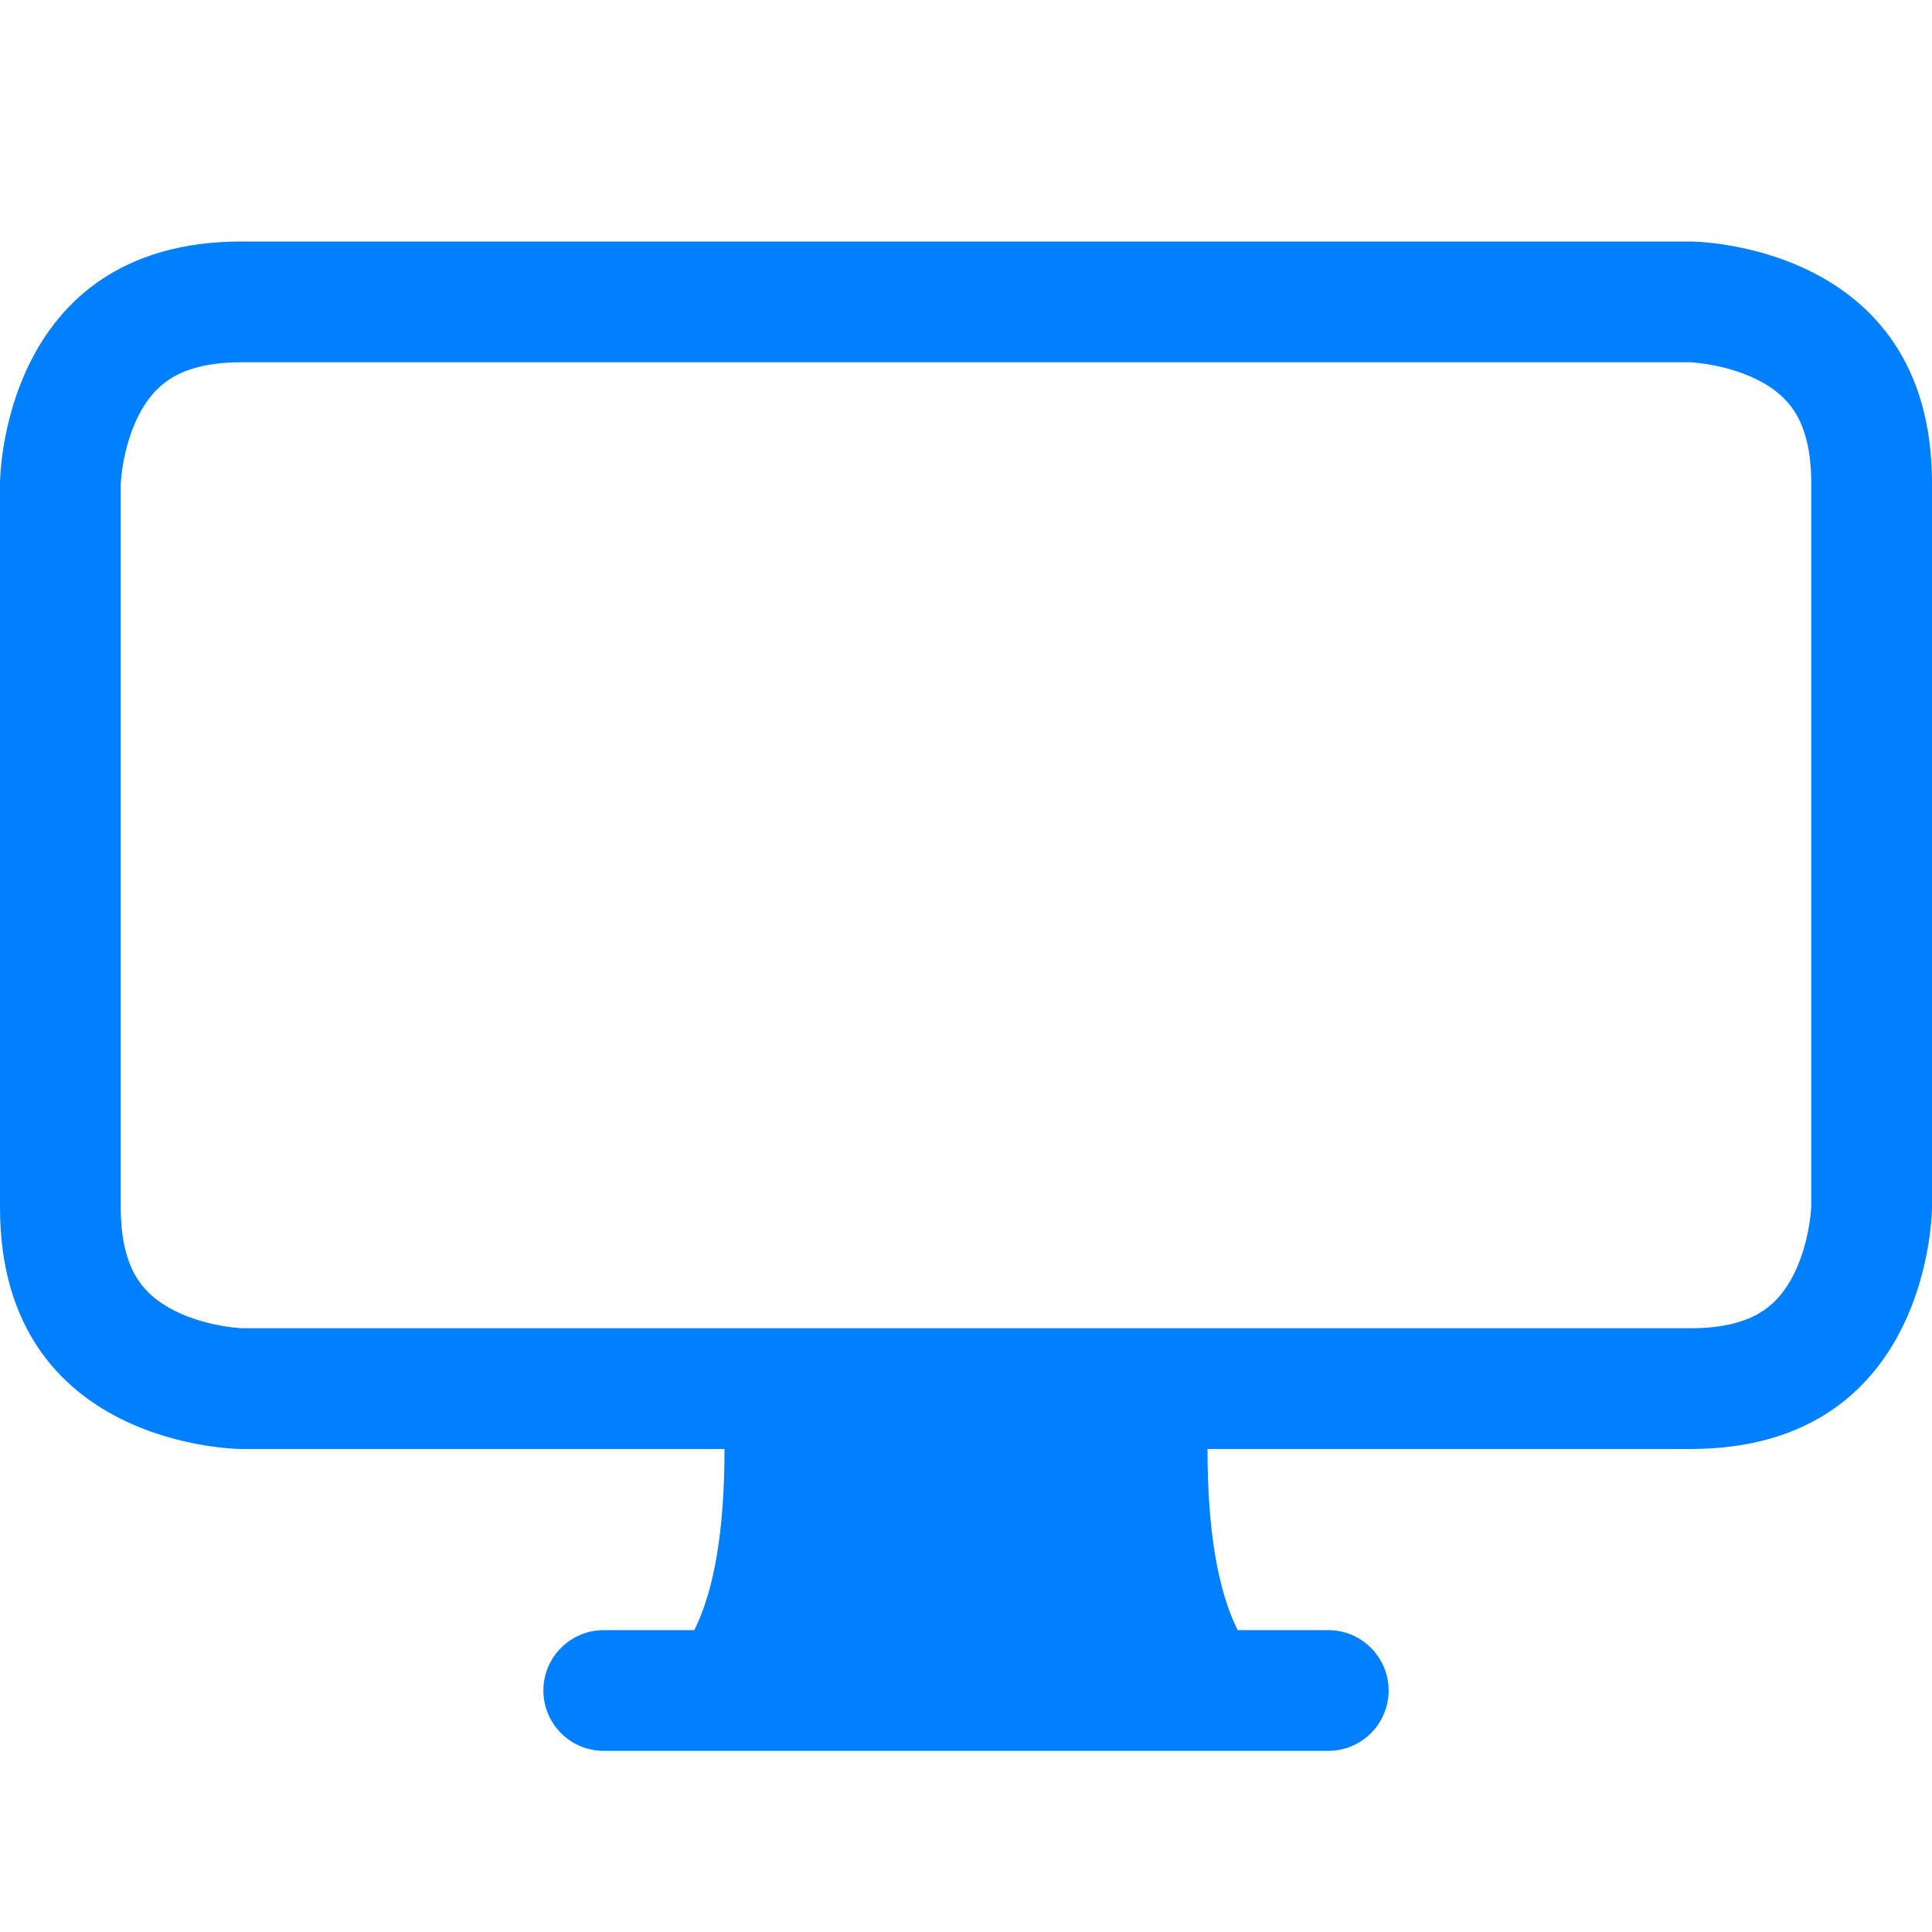 <svg xmlns="http://www.w3.org/2000/svg" width="48" height="48" viewBox="0 0 48 48" fill="none"><path d="M0 12C0 12 0 6 6 6H42C42 6 48 6 48 12V30C48 30 48 36 42 36H30C30 38 30.25 39.5 30.75 40.5H33C33.828 40.5 34.5 41.172 34.5 42C34.5 42.828 33.828 43.5 33 43.5H15C14.172 43.5 13.5 42.828 13.5 42C13.5 41.172 14.172 40.5 15 40.5H17.25C17.75 39.5 18 38 18 36H6C6 36 0 36 0 30V12ZM4.195 9.434C3.879 9.645 3.63 9.948 3.433 10.342C3.23 10.748 3.114 11.19 3.053 11.556C3.024 11.732 3.01 11.872 3.004 11.956C3.002 11.991 3 12.015 3 12.027V30C3 30.975 3.235 31.507 3.434 31.805C3.645 32.121 3.948 32.37 4.342 32.567C4.747 32.77 5.19 32.886 5.556 32.947C5.732 32.976 5.872 32.99 5.956 32.996C5.991 32.998 6.015 32.999 6.027 33H42C42.975 33 43.507 32.765 43.805 32.566C44.121 32.355 44.37 32.053 44.567 31.658C44.77 31.253 44.886 30.81 44.947 30.444C44.976 30.268 44.99 30.128 44.996 30.044C44.998 30.009 44.999 29.985 45 29.973V12C45 11.025 44.765 10.493 44.566 10.195C44.355 9.879 44.053 9.63 43.658 9.433C43.252 9.23 42.81 9.114 42.444 9.053C42.268 9.024 42.128 9.01 42.044 9.004C42.009 9.002 41.985 9 41.973 9H6C5.025 9 4.493 9.235 4.195 9.434Z" fill="#0080FF"></path></svg>